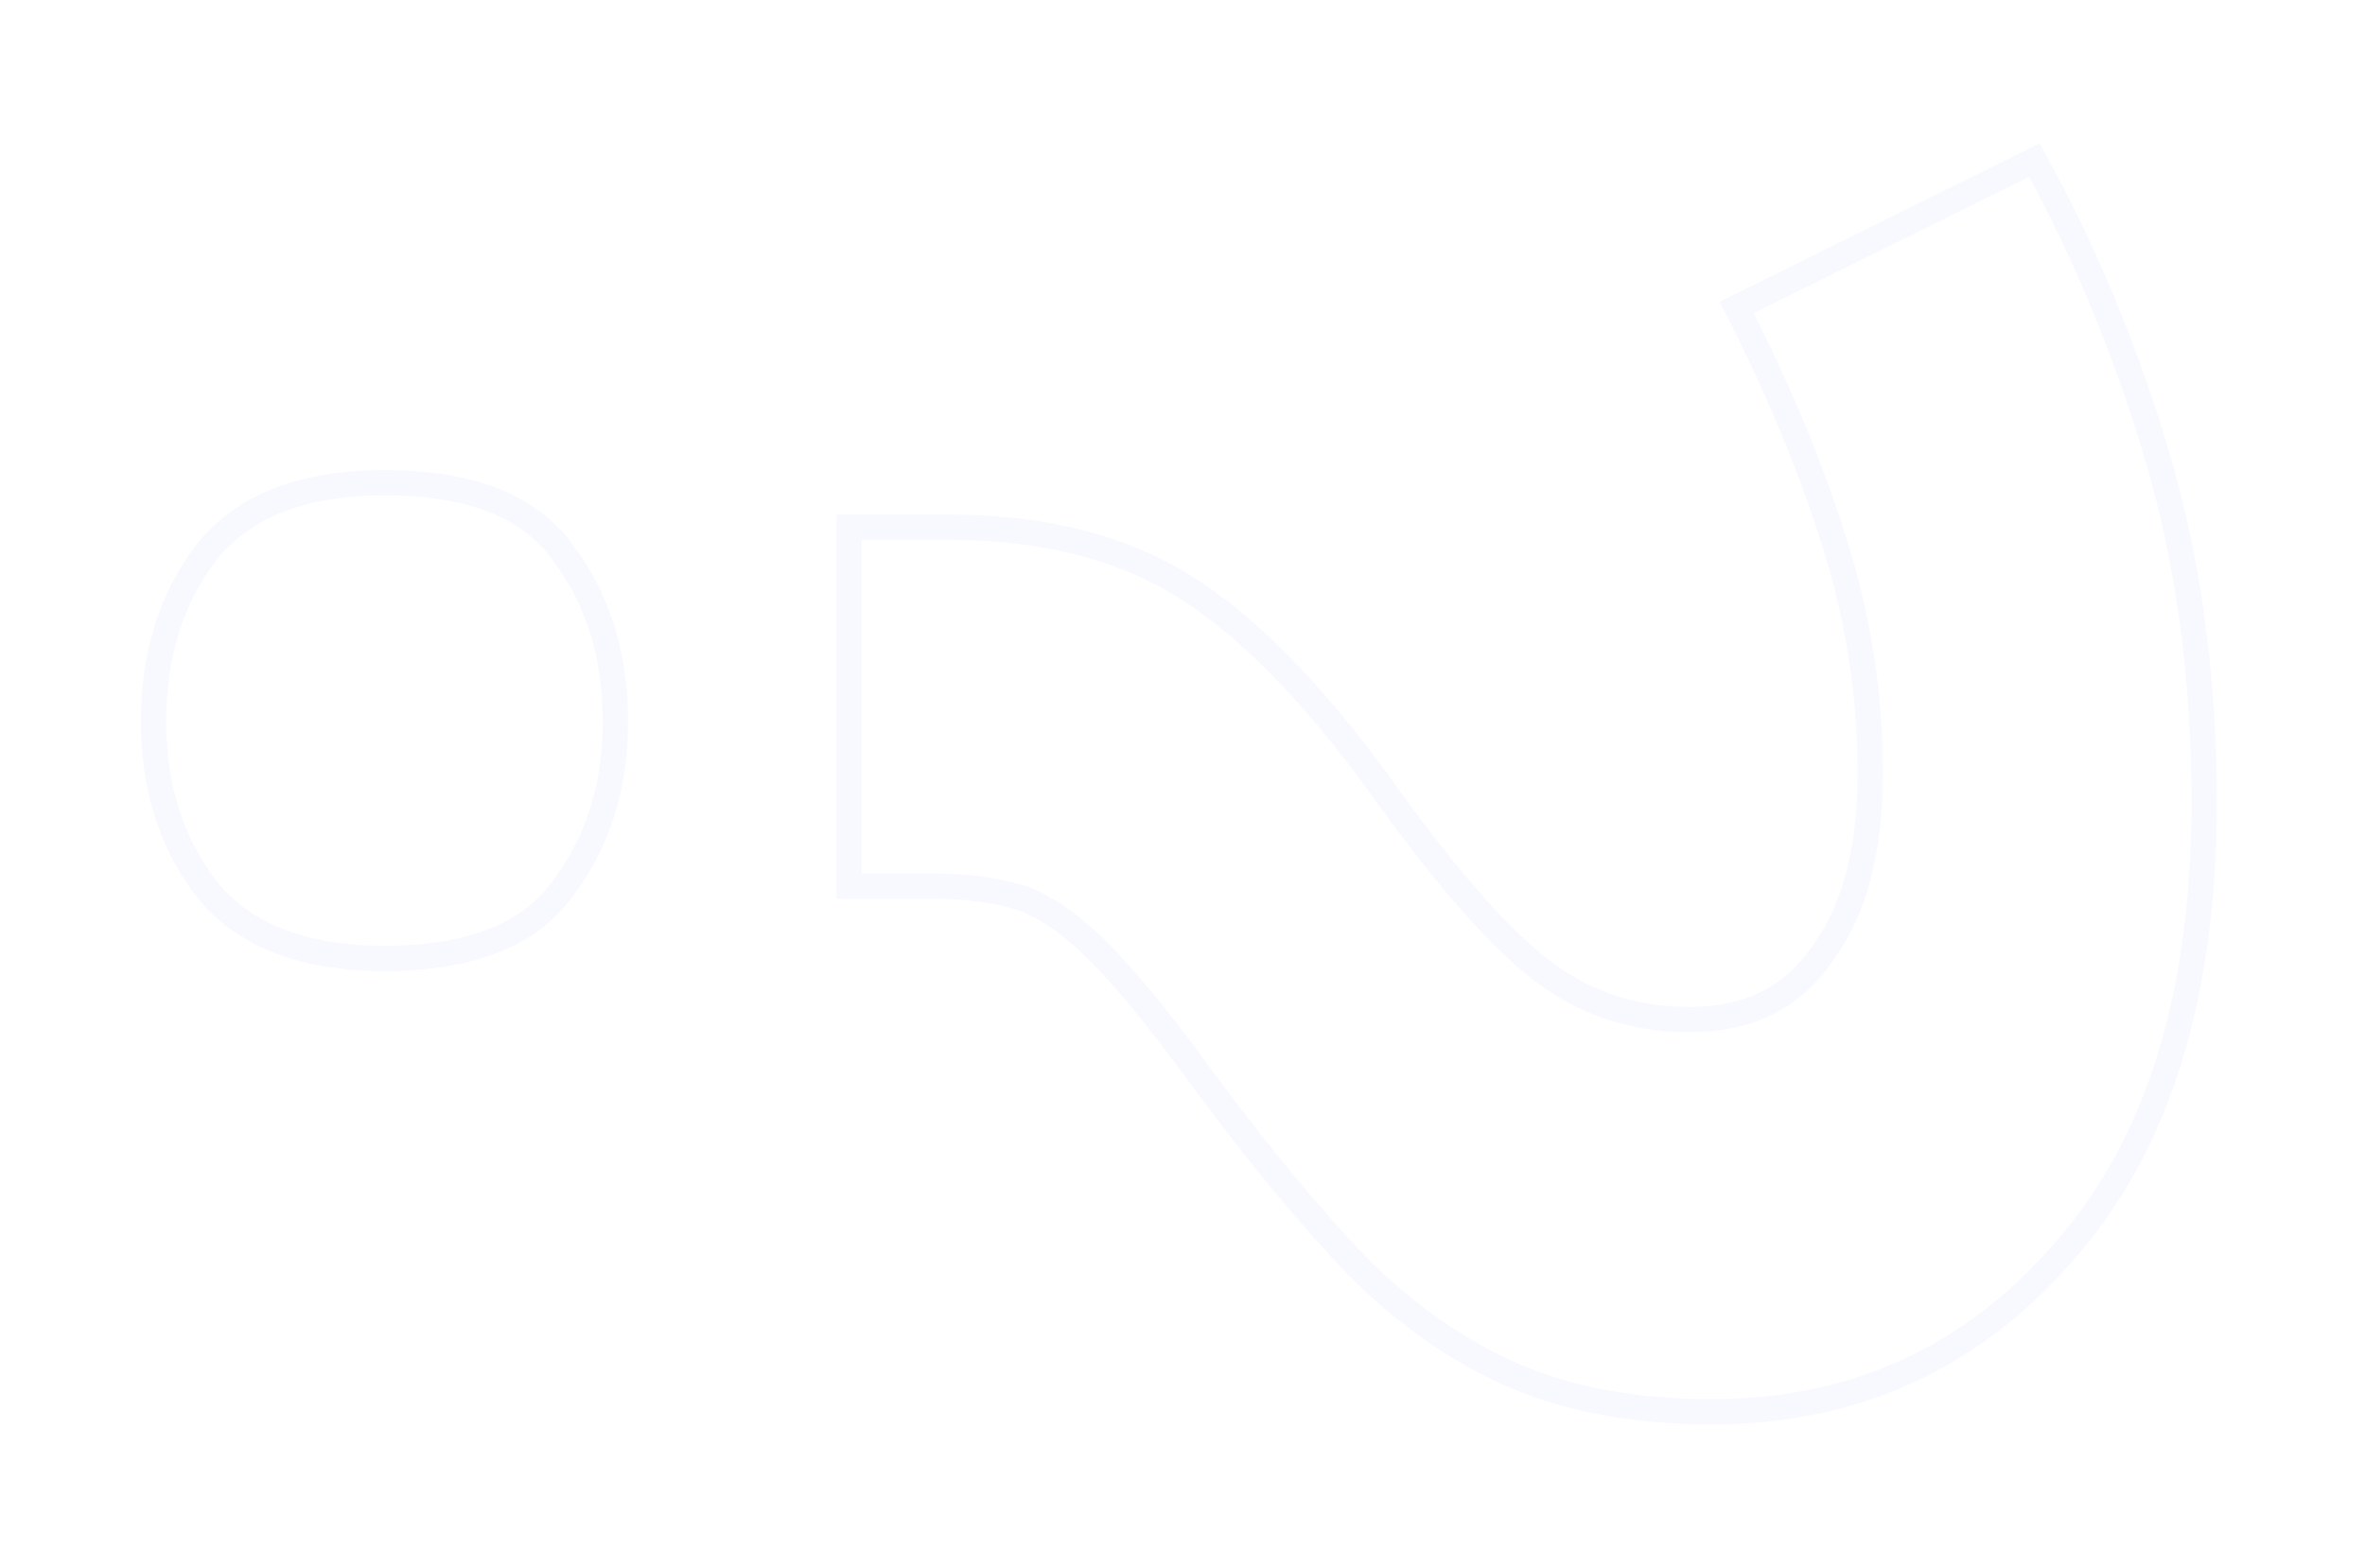 <?xml version="1.0" encoding="UTF-8"?> <svg xmlns="http://www.w3.org/2000/svg" width="187" height="124" viewBox="0 0 187 124" fill="none"> <g filter="url(#filter0_d_403_109)"> <path d="M109.16 62.16L109.975 61.58L109.969 61.573L109.16 62.16ZM121.26 76.24L121.9 75.472L121.897 75.469L121.26 76.24ZM144.14 75.36L143.336 74.765L143.321 74.785L143.308 74.805L144.14 75.36ZM145.02 42.8L145.973 42.498L145.973 42.498L145.02 42.8ZM137.32 24.32L136.876 23.424L135.968 23.873L136.43 24.775L137.32 24.32ZM160.86 12.66L161.736 12.177L161.274 11.339L160.416 11.764L160.86 12.66ZM170.54 35.98L169.582 36.266L169.582 36.266L170.54 35.98ZM163.28 98.9L162.528 98.24L162.523 98.247L163.28 98.9ZM119.72 108.8L119.322 109.717L119.322 109.717L119.72 108.8ZM107.4 100.22L106.679 100.913L106.686 100.92L106.693 100.927L107.4 100.22ZM95.52 85.92L94.71 86.506L94.718 86.516L95.52 85.92ZM87.6 76.02L86.871 76.704L86.871 76.704L87.6 76.02ZM81.22 71.18L81.614 70.261L81.585 70.249L81.556 70.238L81.22 71.18ZM67.14 70.08L66.14 70.08L66.14 71.08L67.14 71.08L67.14 70.08ZM67.14 41.7L67.14 40.7L66.14 40.7L66.14 41.7L67.14 41.7ZM44.48 43.68L43.669 44.264L43.676 44.275L43.684 44.285L44.48 43.68ZM44.48 70.3L43.684 69.695L43.676 69.705L43.669 69.716L44.48 70.3ZM16.32 70.3L15.524 70.905L15.531 70.915L15.539 70.924L16.32 70.3ZM16.32 43.68L15.539 43.055L15.531 43.065L15.524 43.075L16.32 43.68ZM75.06 42.7C82.254 42.7 88.221 44.21 93.014 47.171L94.066 45.469C88.886 42.27 82.533 40.7 75.06 40.7L75.06 42.7ZM93.014 47.171C97.845 50.154 102.961 55.319 108.351 62.747L109.969 61.573C104.505 54.041 99.208 48.645 94.066 45.469L93.014 47.171ZM108.345 62.739C113.054 69.361 117.148 74.14 120.623 77.011L121.897 75.469C118.626 72.767 114.653 68.159 109.975 61.58L108.345 62.739ZM120.62 77.008C124.324 80.095 128.659 81.64 133.58 81.64L133.58 79.64C129.114 79.64 125.236 78.251 121.9 75.472L120.62 77.008ZM133.58 81.64C138.565 81.64 142.417 79.747 144.972 75.915L143.308 74.805C141.169 78.013 137.982 79.64 133.58 79.64L133.58 81.64ZM144.944 75.954C147.612 72.345 148.88 67.338 148.88 61.06L146.88 61.06C146.88 67.102 145.655 71.628 143.336 74.765L144.944 75.954ZM148.88 61.06C148.88 54.795 147.91 48.606 145.973 42.498L144.067 43.102C145.943 49.02 146.88 55.005 146.88 61.06L148.88 61.06ZM145.973 42.498C144.048 36.425 141.459 30.214 138.21 23.864L136.43 24.775C139.634 31.039 142.179 37.147 144.067 43.102L145.973 42.498ZM137.764 25.216L161.304 13.556L160.416 11.764L136.876 23.424L137.764 25.216ZM159.984 13.142C163.908 20.263 167.107 27.97 169.582 36.266L171.498 35.694C168.986 27.27 165.732 19.43 161.736 12.177L159.984 13.142ZM169.582 36.266C172.044 44.521 173.28 53.59 173.28 63.48L175.28 63.48C175.28 53.423 174.023 44.159 171.498 35.694L169.582 36.266ZM173.28 63.48C173.28 78.581 169.651 90.121 162.528 98.24L164.032 99.559C171.576 90.959 175.28 78.885 175.28 63.48L173.28 63.48ZM162.523 98.247C155.38 106.532 146.344 110.66 135.34 110.66L135.34 112.66C146.922 112.66 156.513 108.281 164.037 99.553L162.523 98.247ZM135.34 110.66C129.43 110.66 124.365 109.723 120.118 107.882L119.322 109.717C123.875 111.69 129.223 112.66 135.34 112.66L135.34 110.66ZM120.118 107.882C115.847 106.031 111.842 103.248 108.107 99.513L106.693 100.927C110.584 104.818 114.793 107.755 119.322 109.717L120.118 107.882ZM108.121 99.527C104.491 95.752 100.559 91.02 96.323 85.323L94.718 86.516C98.988 92.26 102.975 97.061 106.679 100.913L108.121 99.527ZM96.33 85.333C93.239 81.064 90.571 77.726 88.329 75.336L86.871 76.704C89.029 79.007 91.641 82.269 94.71 86.506L96.33 85.333ZM88.329 75.336C86.073 72.929 83.837 71.213 81.614 70.261L80.826 72.099C82.71 72.906 84.727 74.417 86.871 76.704L88.329 75.336ZM81.556 70.238C79.361 69.454 76.671 69.08 73.52 69.08L73.52 71.08C76.529 71.08 78.973 71.439 80.884 72.122L81.556 70.238ZM73.52 69.08L67.14 69.08L67.14 71.08L73.52 71.08L73.52 69.08ZM68.14 70.08L68.14 41.7L66.14 41.7L66.14 70.08L68.14 70.08ZM67.14 42.7L75.06 42.7L75.06 40.7L67.14 40.7L67.14 42.7ZM30.4 39.18C36.991 39.18 41.296 40.969 43.669 44.264L45.291 43.096C42.384 39.057 37.302 37.18 30.4 37.18L30.4 39.18ZM43.684 44.285C46.319 47.753 47.66 52.005 47.66 57.1L49.66 57.1C49.66 51.635 48.214 46.94 45.276 43.075L43.684 44.285ZM47.66 57.1C47.66 62.041 46.323 66.222 43.684 69.695L45.276 70.905C48.21 67.044 49.66 62.425 49.66 57.1L47.66 57.1ZM43.669 69.716C41.296 73.011 36.991 74.8 30.4 74.8L30.4 76.8C37.302 76.8 42.384 74.922 45.291 70.884L43.669 69.716ZM30.4 74.8C24.13 74.8 19.78 73.024 17.101 69.675L15.539 70.924C18.727 74.909 23.764 76.8 30.4 76.8L30.4 74.8ZM17.116 69.695C14.477 66.222 13.14 62.041 13.14 57.1L11.14 57.1C11.14 62.425 12.59 67.044 15.524 70.905L17.116 69.695ZM13.14 57.1C13.14 52.005 14.481 47.753 17.116 44.285L15.524 43.075C12.586 46.94 11.14 51.635 11.14 57.1L13.14 57.1ZM17.101 44.304C19.78 40.956 24.13 39.18 30.4 39.18L30.4 37.18C23.764 37.18 18.727 39.071 15.539 43.055L17.101 44.304Z" fill="#F8F9FF"></path> </g> <defs> <filter id="filter0_d_403_109" x="0.14" y="0.66" width="186.14" height="123" filterUnits="userSpaceOnUse" color-interpolation-filters="sRGB"> <feFlood flood-opacity="0" result="BackgroundImageFix"></feFlood> <feColorMatrix in="SourceAlpha" type="matrix" values="0 0 0 0 0 0 0 0 0 0 0 0 0 0 0 0 0 0 127 0" result="hardAlpha"></feColorMatrix> <feOffset></feOffset> <feGaussianBlur stdDeviation="6"></feGaussianBlur> <feComposite in2="hardAlpha" operator="out"></feComposite> <feColorMatrix type="matrix" values="0 0 0 0 0.212 0 0 0 0 0.375 0 0 0 0 1 0 0 0 0.95 0"></feColorMatrix> <feBlend mode="normal" in2="BackgroundImageFix" result="effect1_dropShadow_403_109"></feBlend> <feBlend mode="normal" in="SourceGraphic" in2="effect1_dropShadow_403_109" result="shape"></feBlend> </filter> </defs> </svg> 
